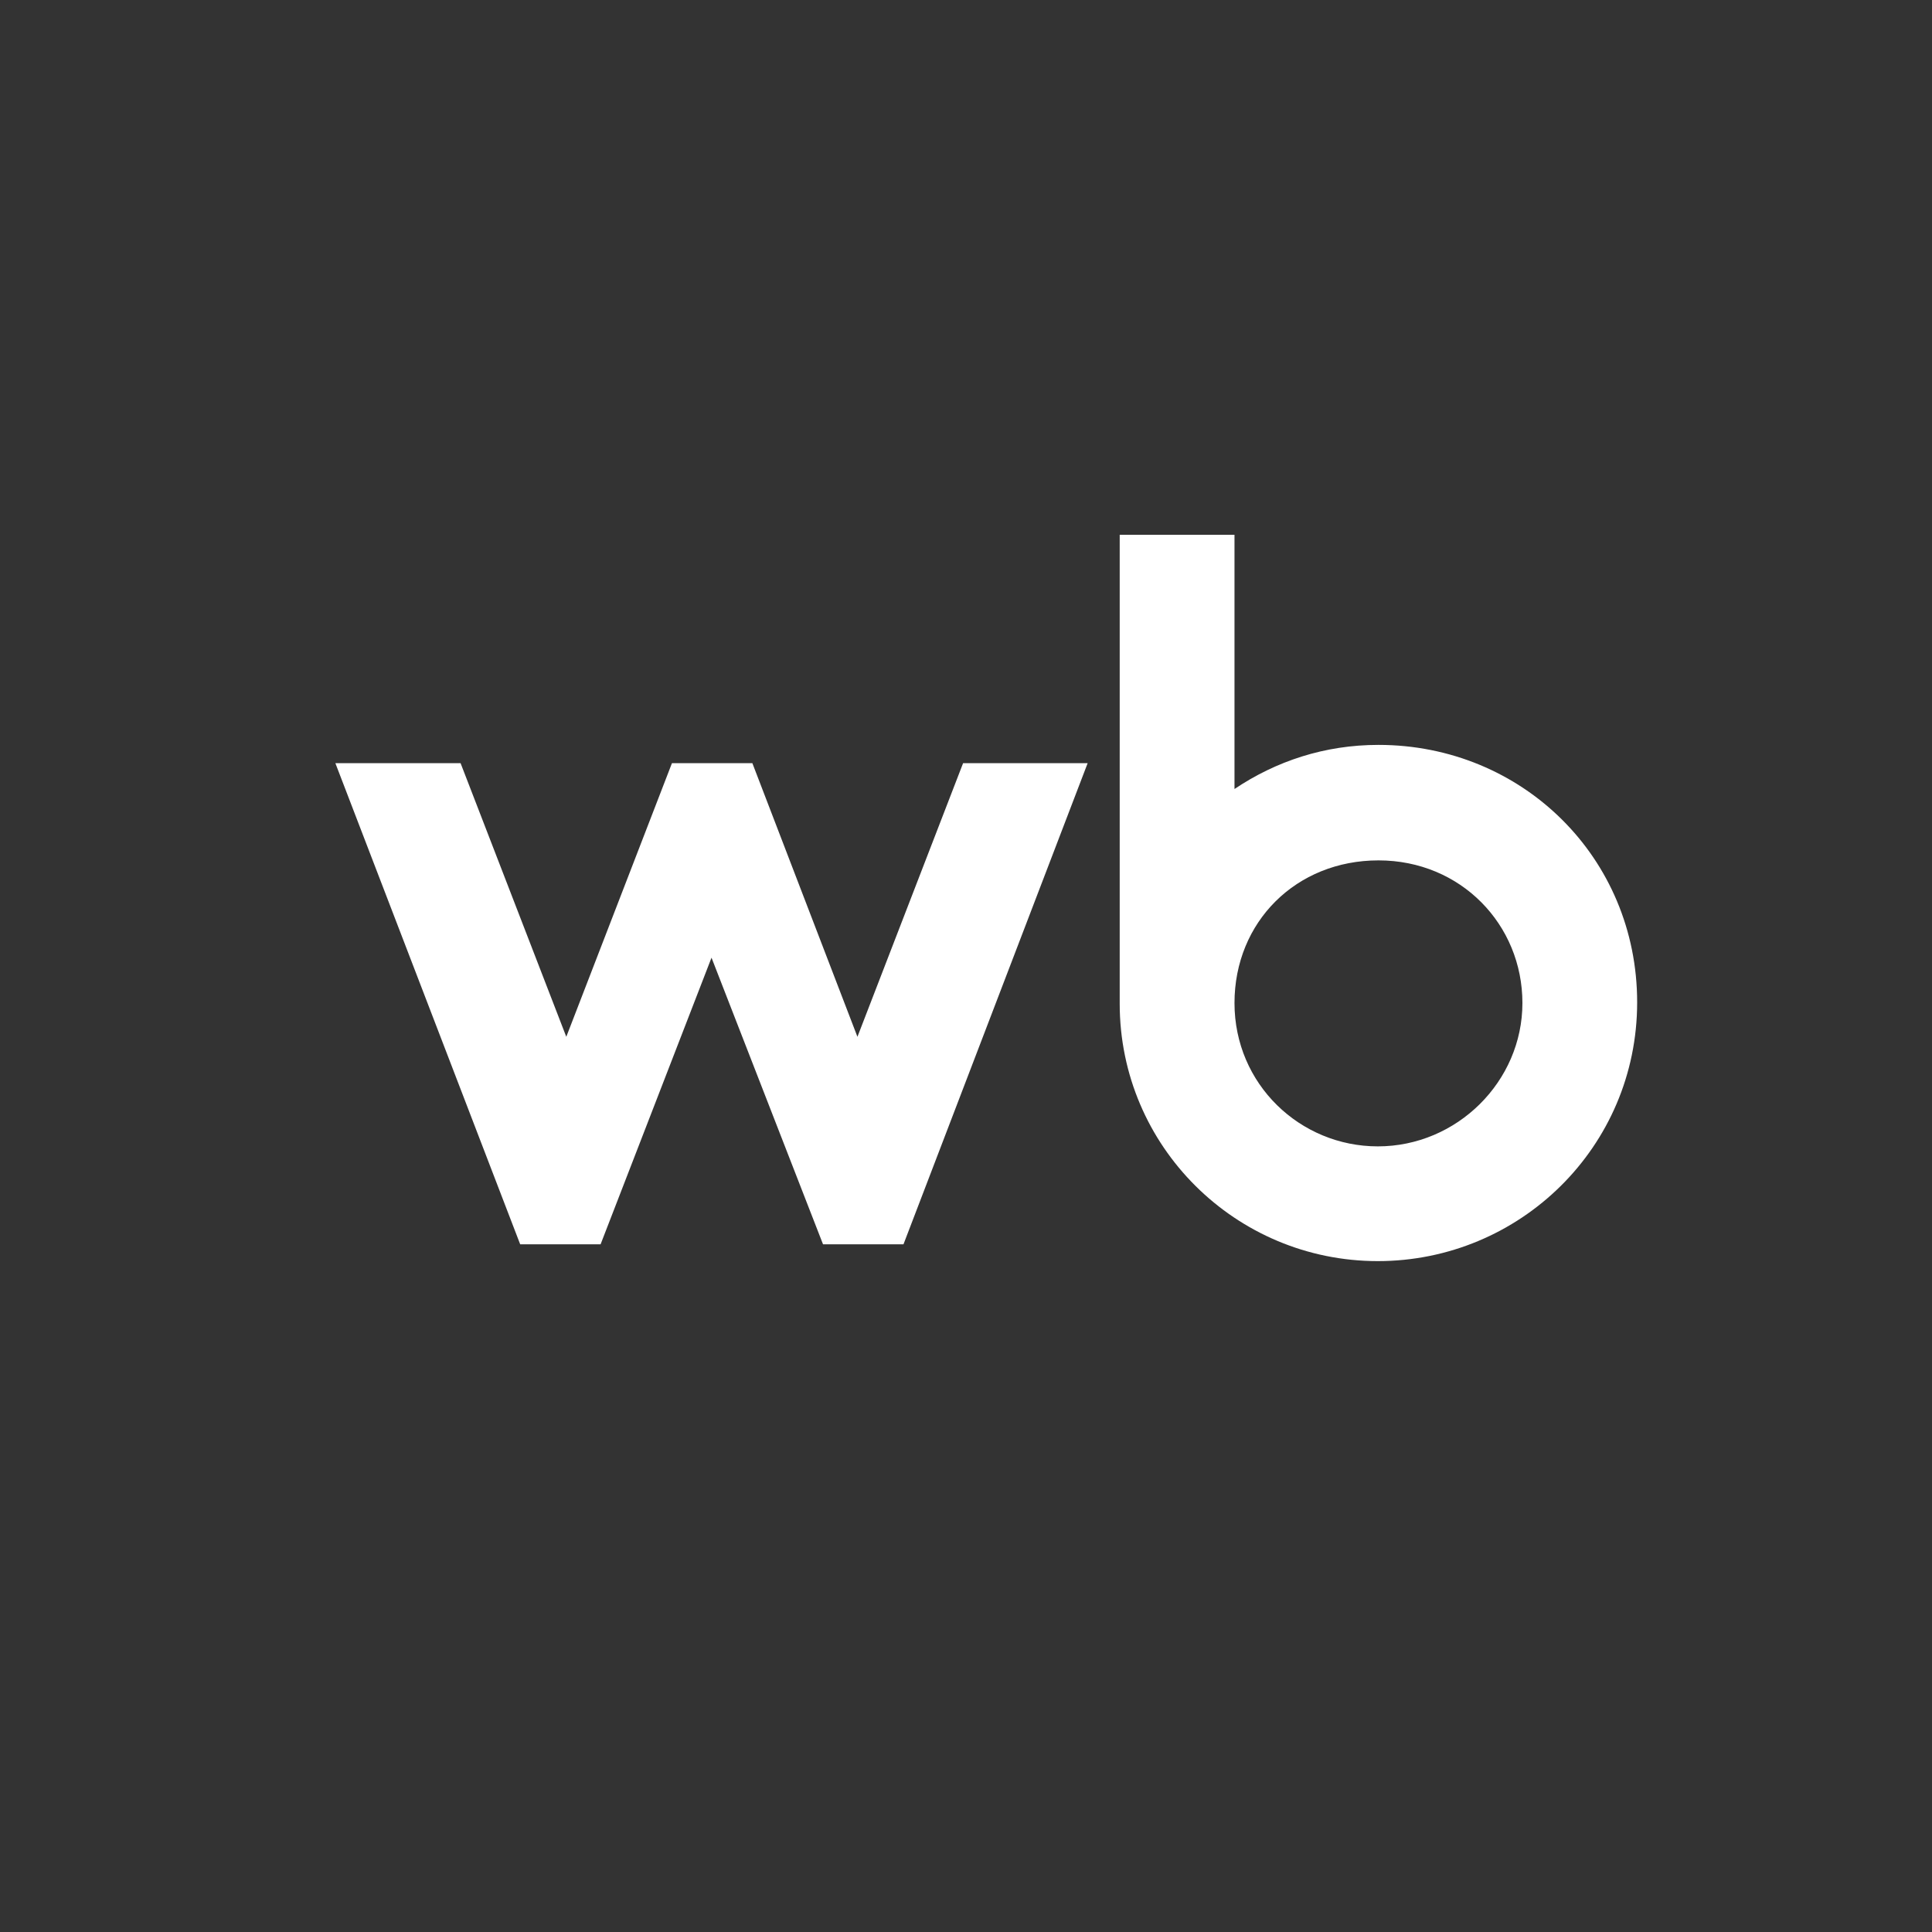 <?xml version="1.0" encoding="UTF-8"?> <svg xmlns="http://www.w3.org/2000/svg" width="36" height="36" viewBox="0 0 36 36" fill="none"><rect x="0" y="0" width="36" height="36" fill="#333333" stroke="none"/><g clip-path="url(#clip0_169_1168)"><path d="M25.685 13.88C24.682 13.88 23.776 14.183 23.003 14.702V9.965H20.864V18.702C20.864 21.36 23.026 23.499 25.673 23.499C28.319 23.499 30.506 21.373 30.506 18.677C30.506 15.982 28.367 13.88 25.685 13.88ZM15.977 19.319L14.019 14.22H12.521L10.552 19.319L8.582 14.22H6.249L9.693 23.186H11.191L13.258 17.845L15.336 23.186H16.835L20.267 14.22H17.946L15.977 19.319ZM25.674 21.361C24.224 21.361 23.003 20.201 23.003 18.69C23.003 17.179 24.151 16.032 25.686 16.032C27.22 16.032 28.368 17.228 28.368 18.69C28.368 20.152 27.148 21.361 25.674 21.361Z" fill="white"></path></g><defs><clipPath id="clip0_169_1168"><rect width="28" height="28" fill="white" transform="translate(4.5 4)"></rect></clipPath></defs></svg> 
